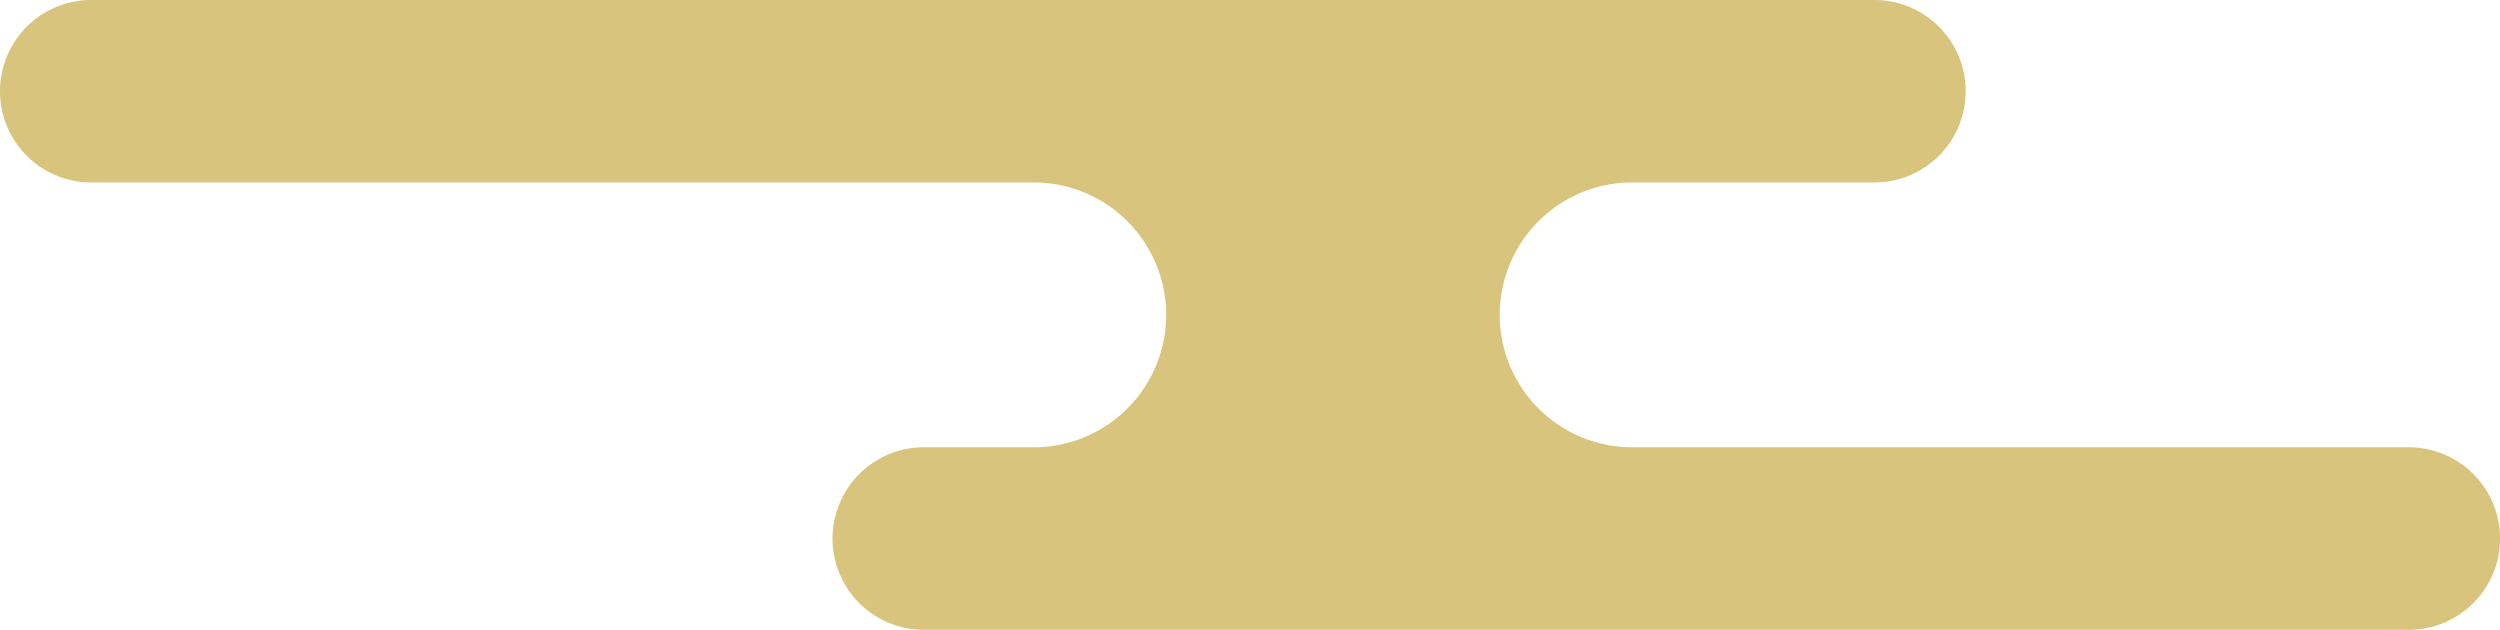 <svg xmlns="http://www.w3.org/2000/svg" xmlns:xlink="http://www.w3.org/1999/xlink" width="345.508" height="87.04" viewBox="0 0 345.508 87.04">
  <defs>
    <clipPath id="clip-path">
      <rect id="長方形_2710" data-name="長方形 2710" width="345.508" height="87.04" fill="#d8c47d" stroke="rgba(0,0,0,0)" stroke-miterlimit="10" stroke-width="1"/>
    </clipPath>
  </defs>
  <g id="グループ_862" data-name="グループ 862" transform="translate(345.508 87.04) rotate(180)">
    <g id="グループ_861" data-name="グループ 861" clip-path="url(#clip-path)">
      <path id="パス_1390" data-name="パス 1390" d="M12.606,0H217.838a12.611,12.611,0,0,1,0,25.222h-15.2a18.3,18.3,0,1,0,0,36.6H332.9a12.608,12.608,0,1,1,0,25.216H86.453a12.608,12.608,0,0,1,0-25.216h33.487a18.3,18.3,0,1,0,0-36.6H12.606A12.611,12.611,0,0,1,12.606,0" transform="translate(0 0.001)" fill="#d8c47d"/>
      <path id="パス_1390_-_アウトライン" data-name="パス 1390 - アウトライン" d="M332.9,87.54H86.453a13.108,13.108,0,0,1,0-26.216h33.487a17.8,17.8,0,1,0,0-35.6H12.606a13.111,13.111,0,0,1,0-26.222H217.838a13.111,13.111,0,0,1,0,26.222h-15.2a17.8,17.8,0,1,0,0,35.6H332.9a13.108,13.108,0,1,1,0,26.216ZM86.453,62.325a12.108,12.108,0,0,0,0,24.216H332.9a12.108,12.108,0,1,0,0-24.216H202.641a18.8,18.8,0,1,1,0-37.6h15.2a12.111,12.111,0,0,0,0-24.222H12.606a12.111,12.111,0,0,0,0,24.222H119.941a18.8,18.8,0,1,1,0,37.6Z" transform="translate(0 0.001)" fill="rgba(0,0,0,0)"/>
    </g>
  </g>
</svg>
